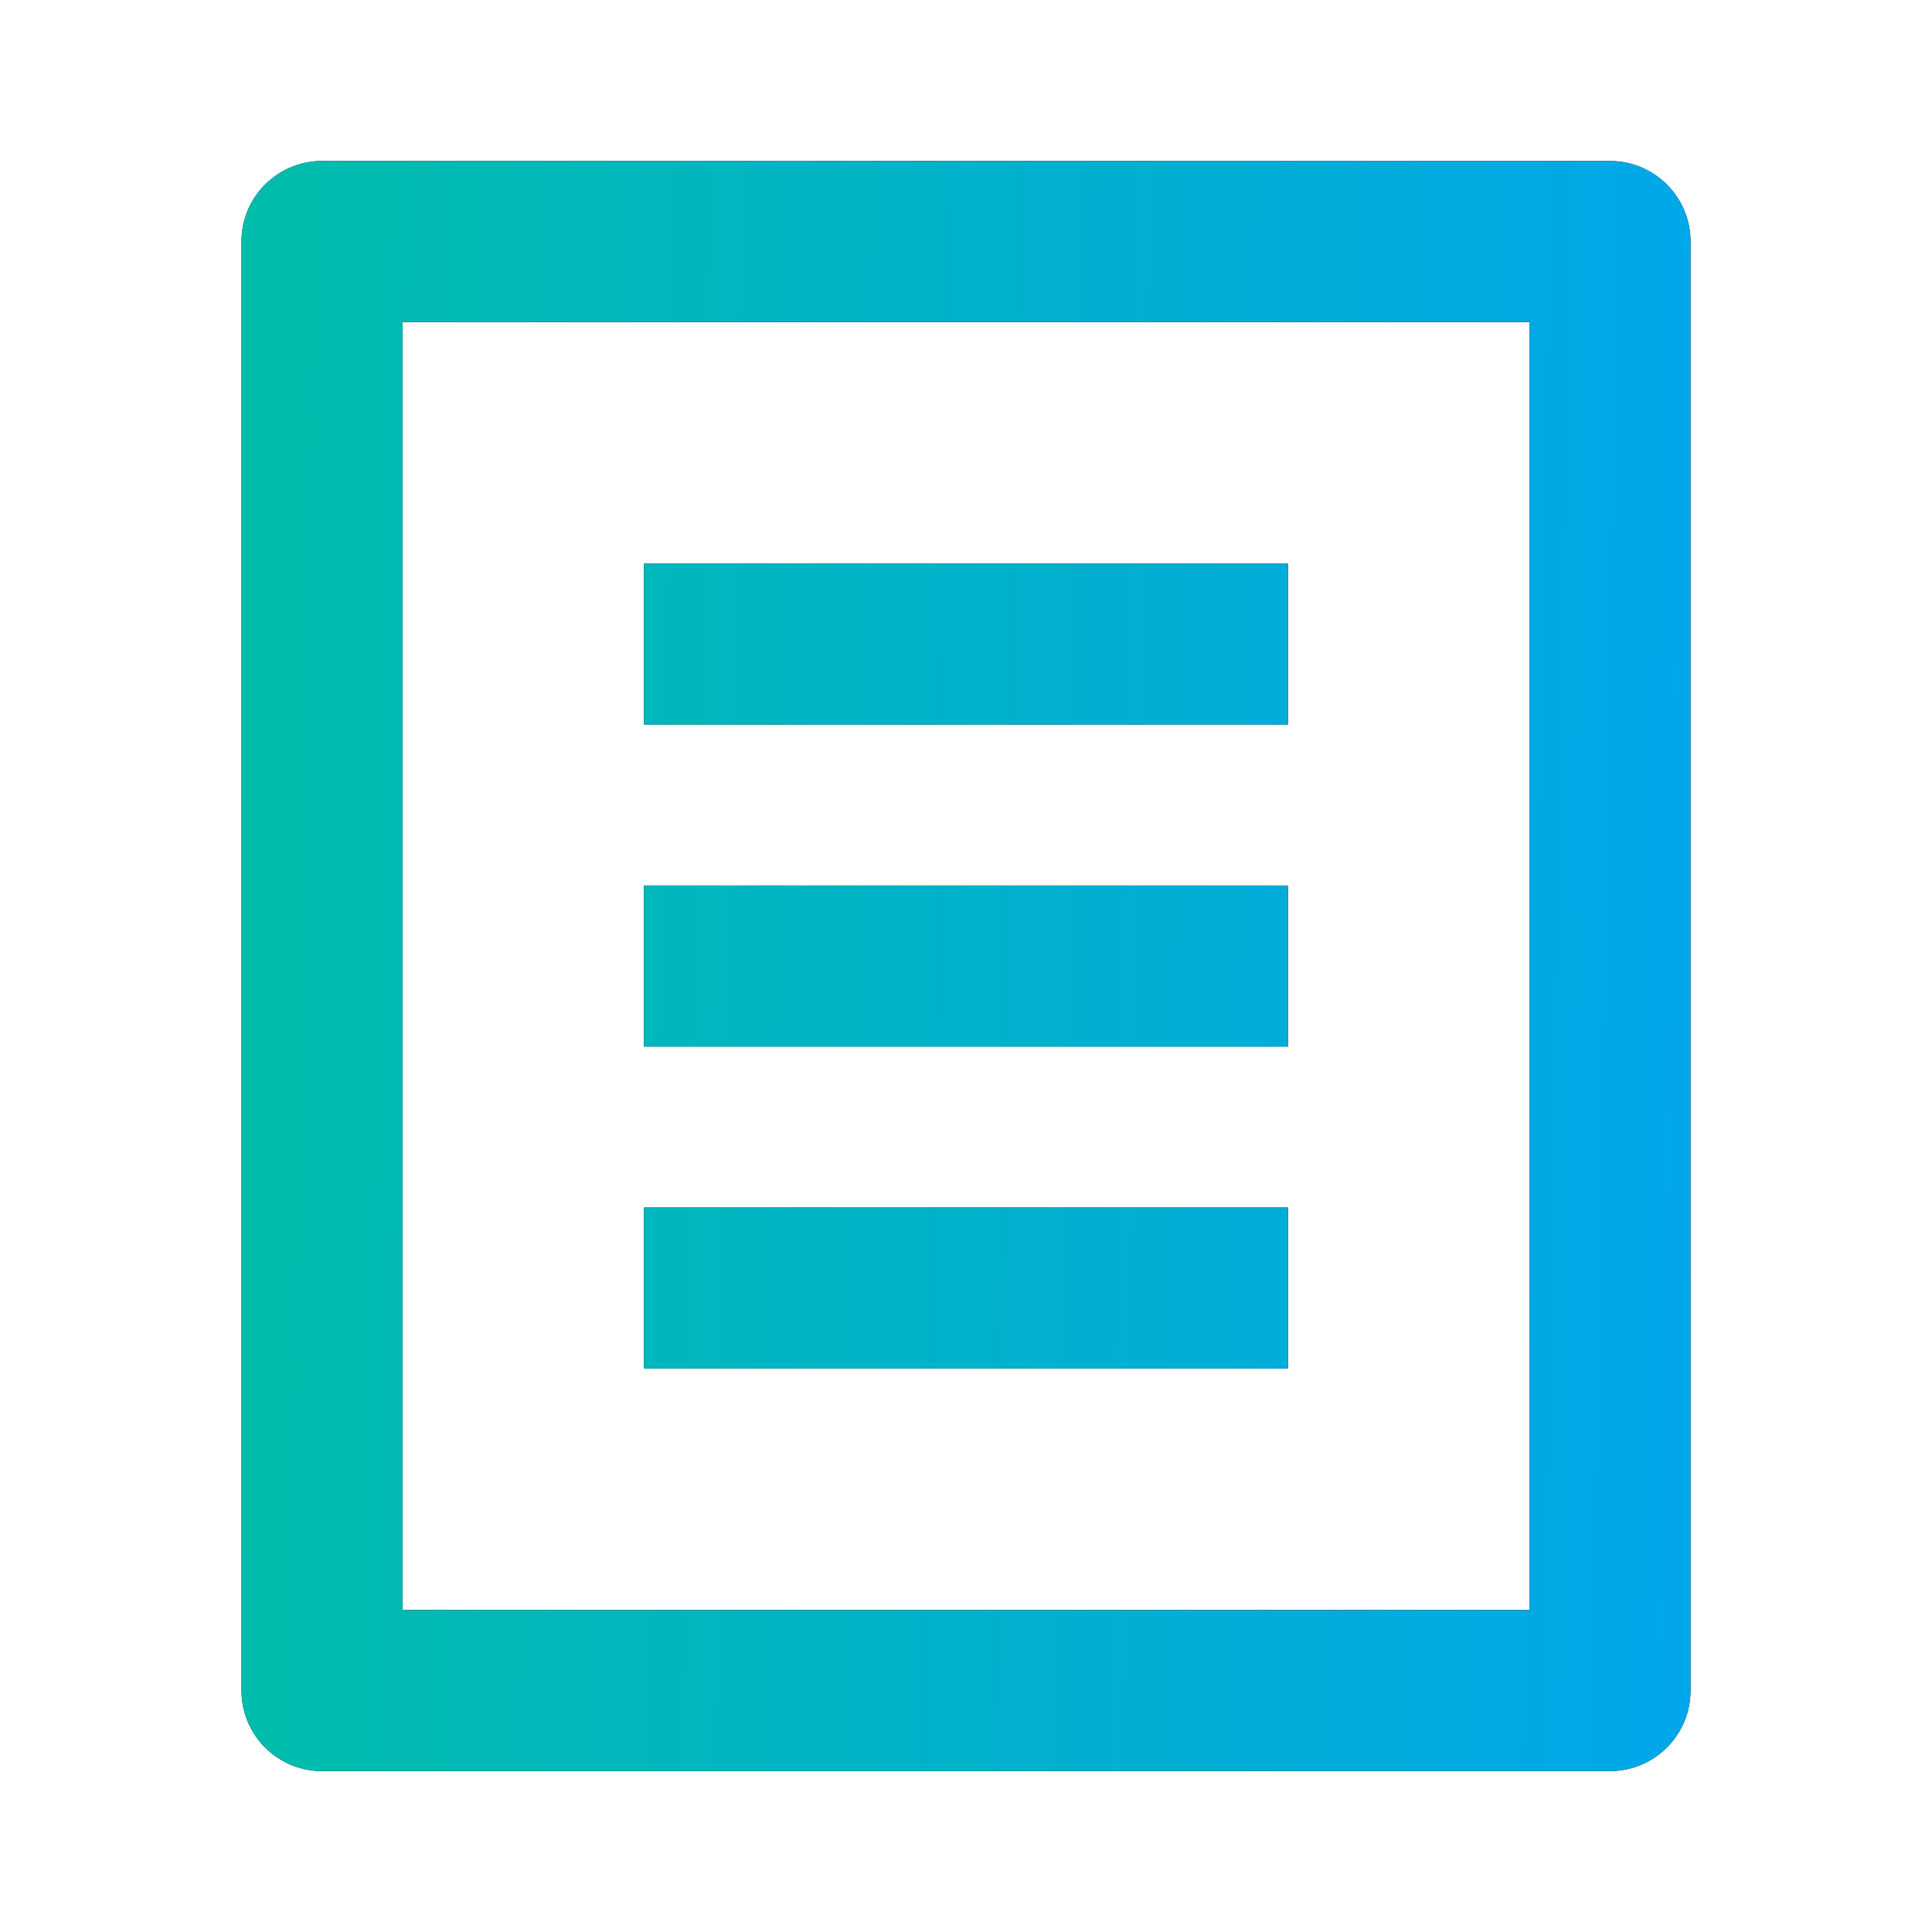 <?xml version="1.0" encoding="UTF-8"?>
<svg xmlns="http://www.w3.org/2000/svg" width="20" height="20" fill="none" viewBox="0 0 20 20">
  <path fill="#000" d="M16.667 18.334H3.333A.833.833 0 0 1 2.5 17.5v-15c0-.46.373-.833.833-.833h13.334c.46 0 .833.373.833.833v15c0 .46-.373.834-.833.834Zm-.834-1.667V3.334H4.167v13.333h11.666ZM6.667 5.834h6.666V7.5H6.667V5.834Zm0 3.333h6.666v1.667H6.667V9.167Zm0 3.333h6.666v1.667H6.667V12.5Z"></path>
  <path fill="url(#a)" d="M16.667 18.334H3.333A.833.833 0 0 1 2.5 17.5v-15c0-.46.373-.833.833-.833h13.334c.46 0 .833.373.833.833v15c0 .46-.373.834-.833.834Zm-.834-1.667V3.334H4.167v13.333h11.666ZM6.667 5.834h6.666V7.5H6.667V5.834Zm0 3.333h6.666v1.667H6.667V9.167Zm0 3.333h6.666v1.667H6.667V12.5Z"></path>
  <defs>
    <linearGradient id="a" x1="2.5" x2="17.783" y1="1.667" y2="1.93" gradientUnits="userSpaceOnUse">
      <stop stop-color="#00BDAA"></stop>
      <stop offset="1" stop-color="#01A7EB"></stop>
    </linearGradient>
  </defs>
</svg>
